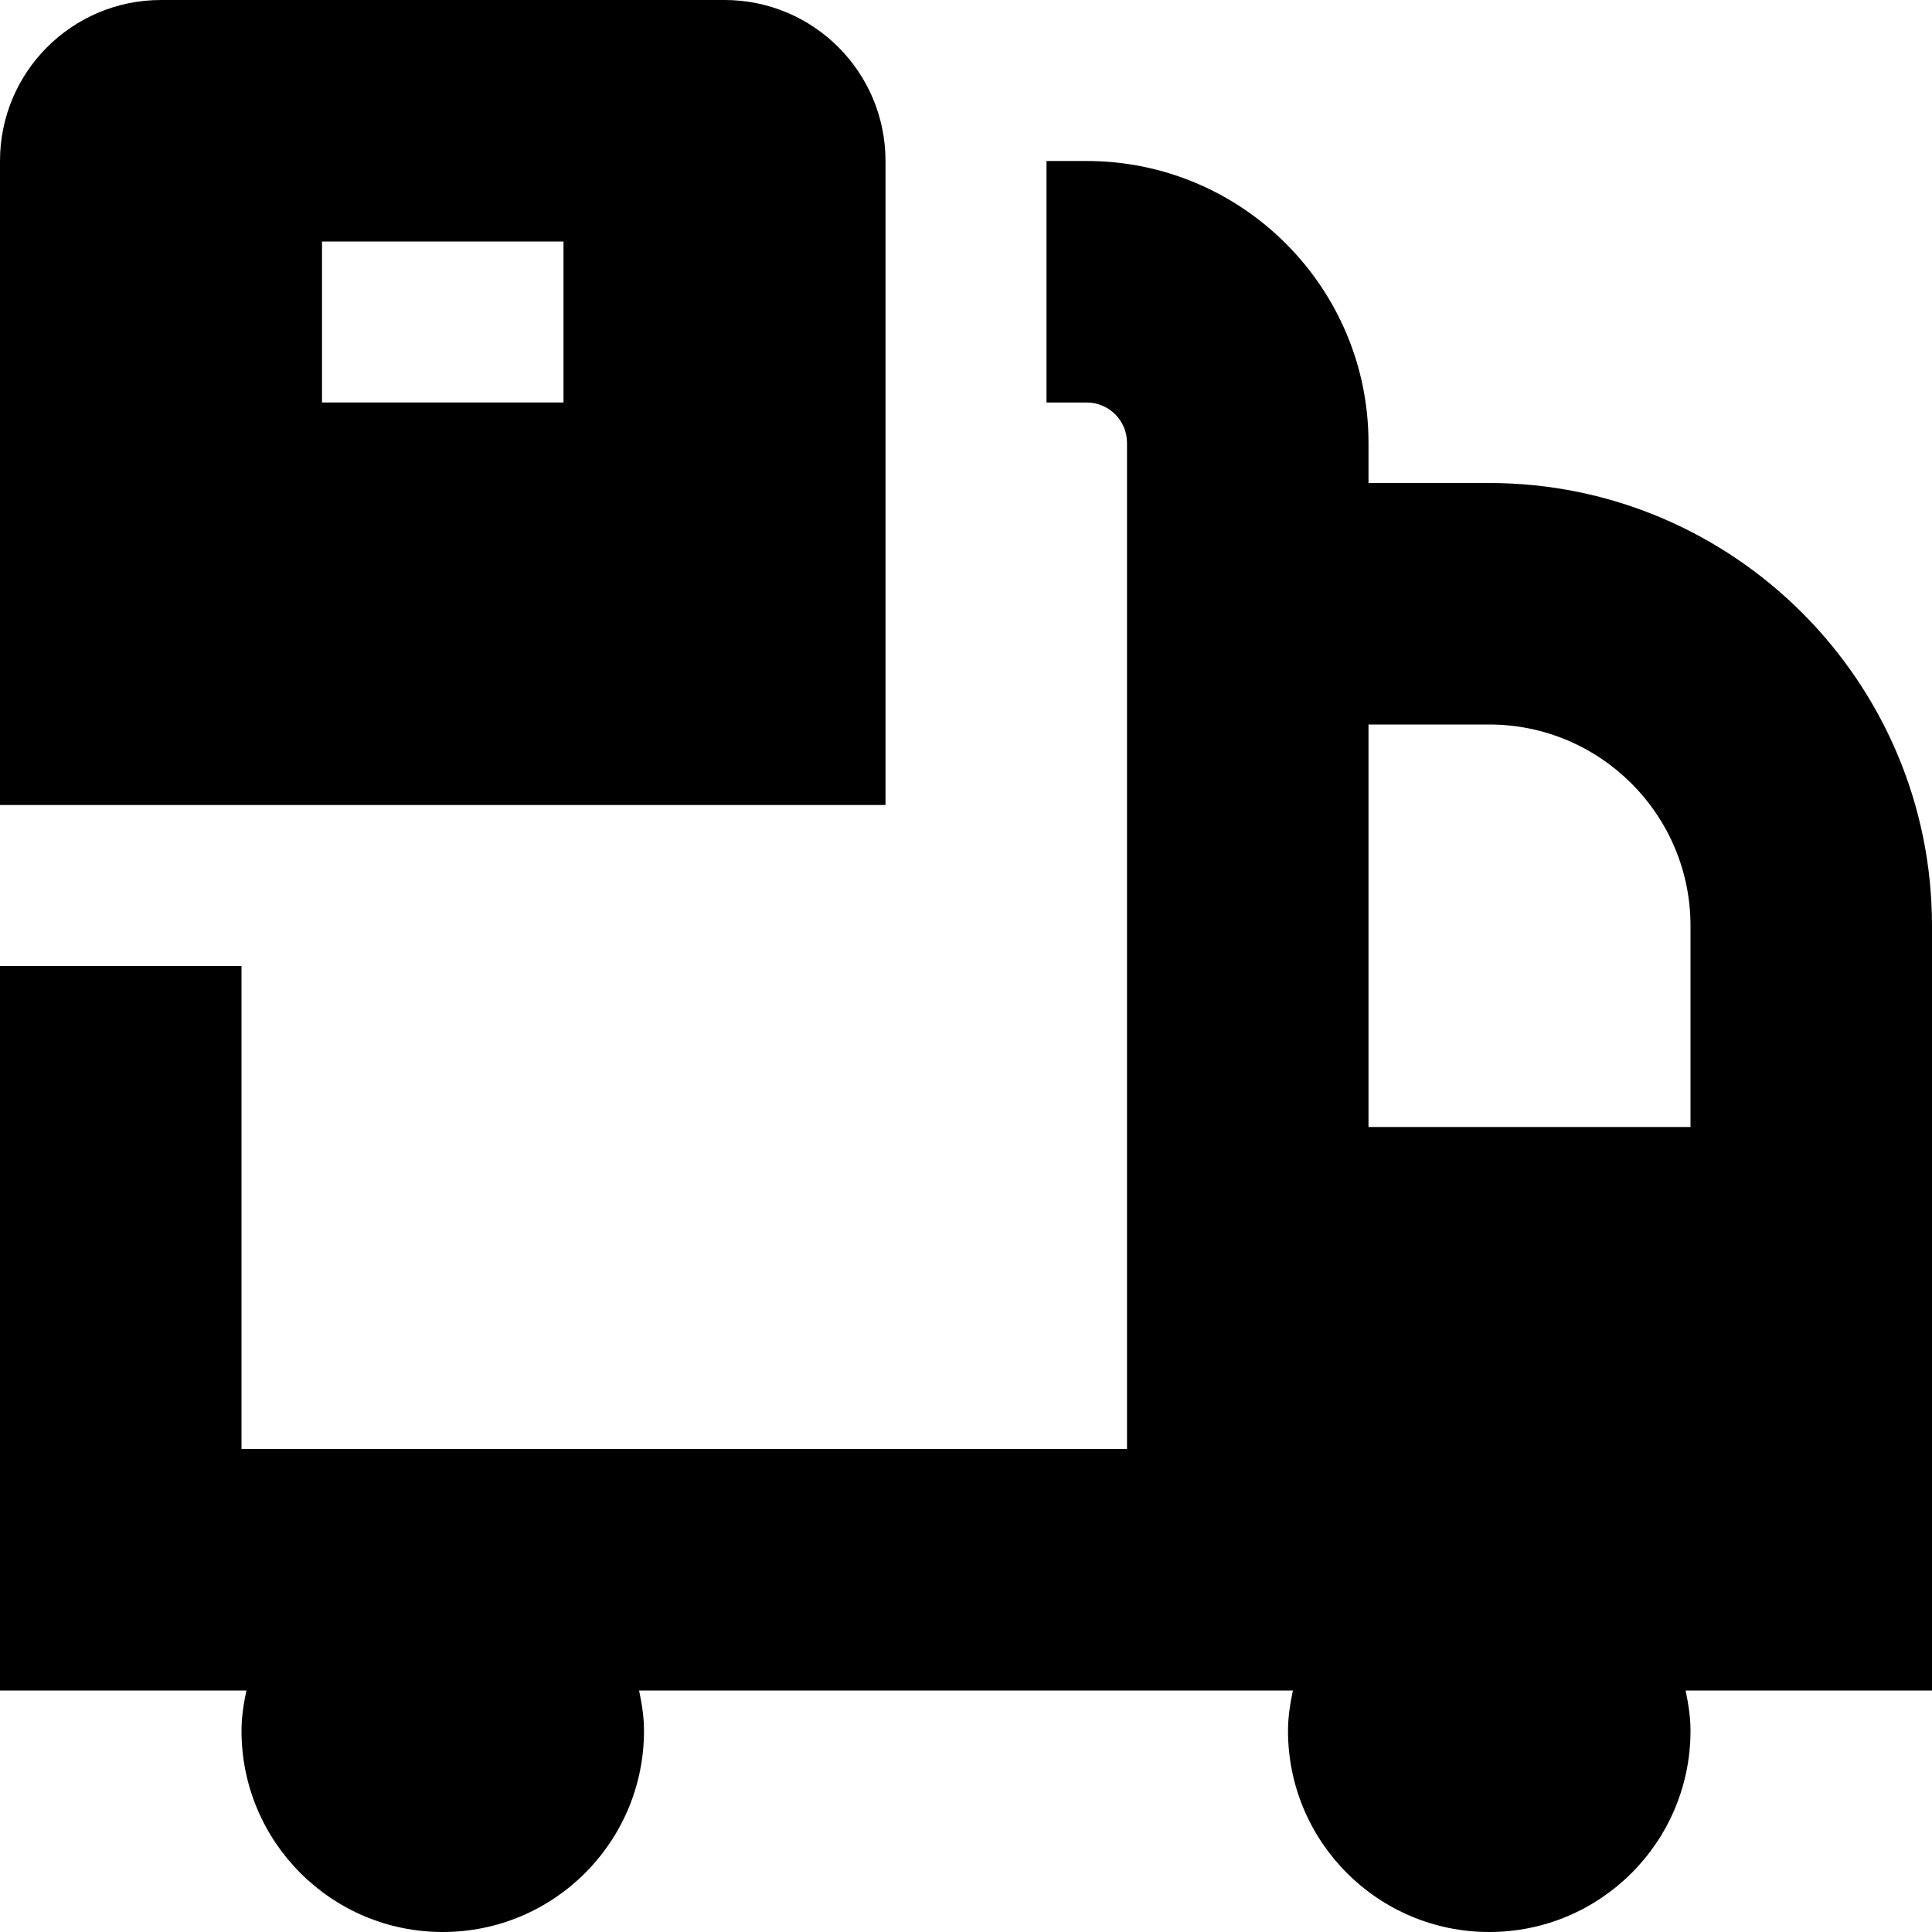 <?xml version="1.0" encoding="UTF-8"?> <svg xmlns="http://www.w3.org/2000/svg" id="Layer_1" data-name="Layer 1" viewBox="0 0 24 24"><path d="m24,11.5c0-3.032-2.467-5.5-5.5-5.5h-1.5v-.5c0-1.93-1.57-3.5-3.5-3.5h-.5v3h.5c.276,0,.5.225.5.5v12.5H3v-6H0v9h3.061c-.034.162-.061.327-.061.5,0,1.381,1.119,2.5,2.5,2.5s2.5-1.119,2.5-2.5c0-.173-.027-.338-.061-.5h8.122c-.034.162-.061.327-.061.5,0,1.381,1.119,2.5,2.5,2.5s2.5-1.119,2.5-2.5c0-.173-.027-.338-.061-.5h3.061v-9.5Zm-5.5-2.5c1.378,0,2.5,1.121,2.5,2.5v2.5h-4v-5h1.5Zm-7.5-7c0-1.105-.895-2-2-2H2C.895,0,0,.895,0,2v8h11V2Zm-4,3h-3v-2h3v2Z"></path></svg> 